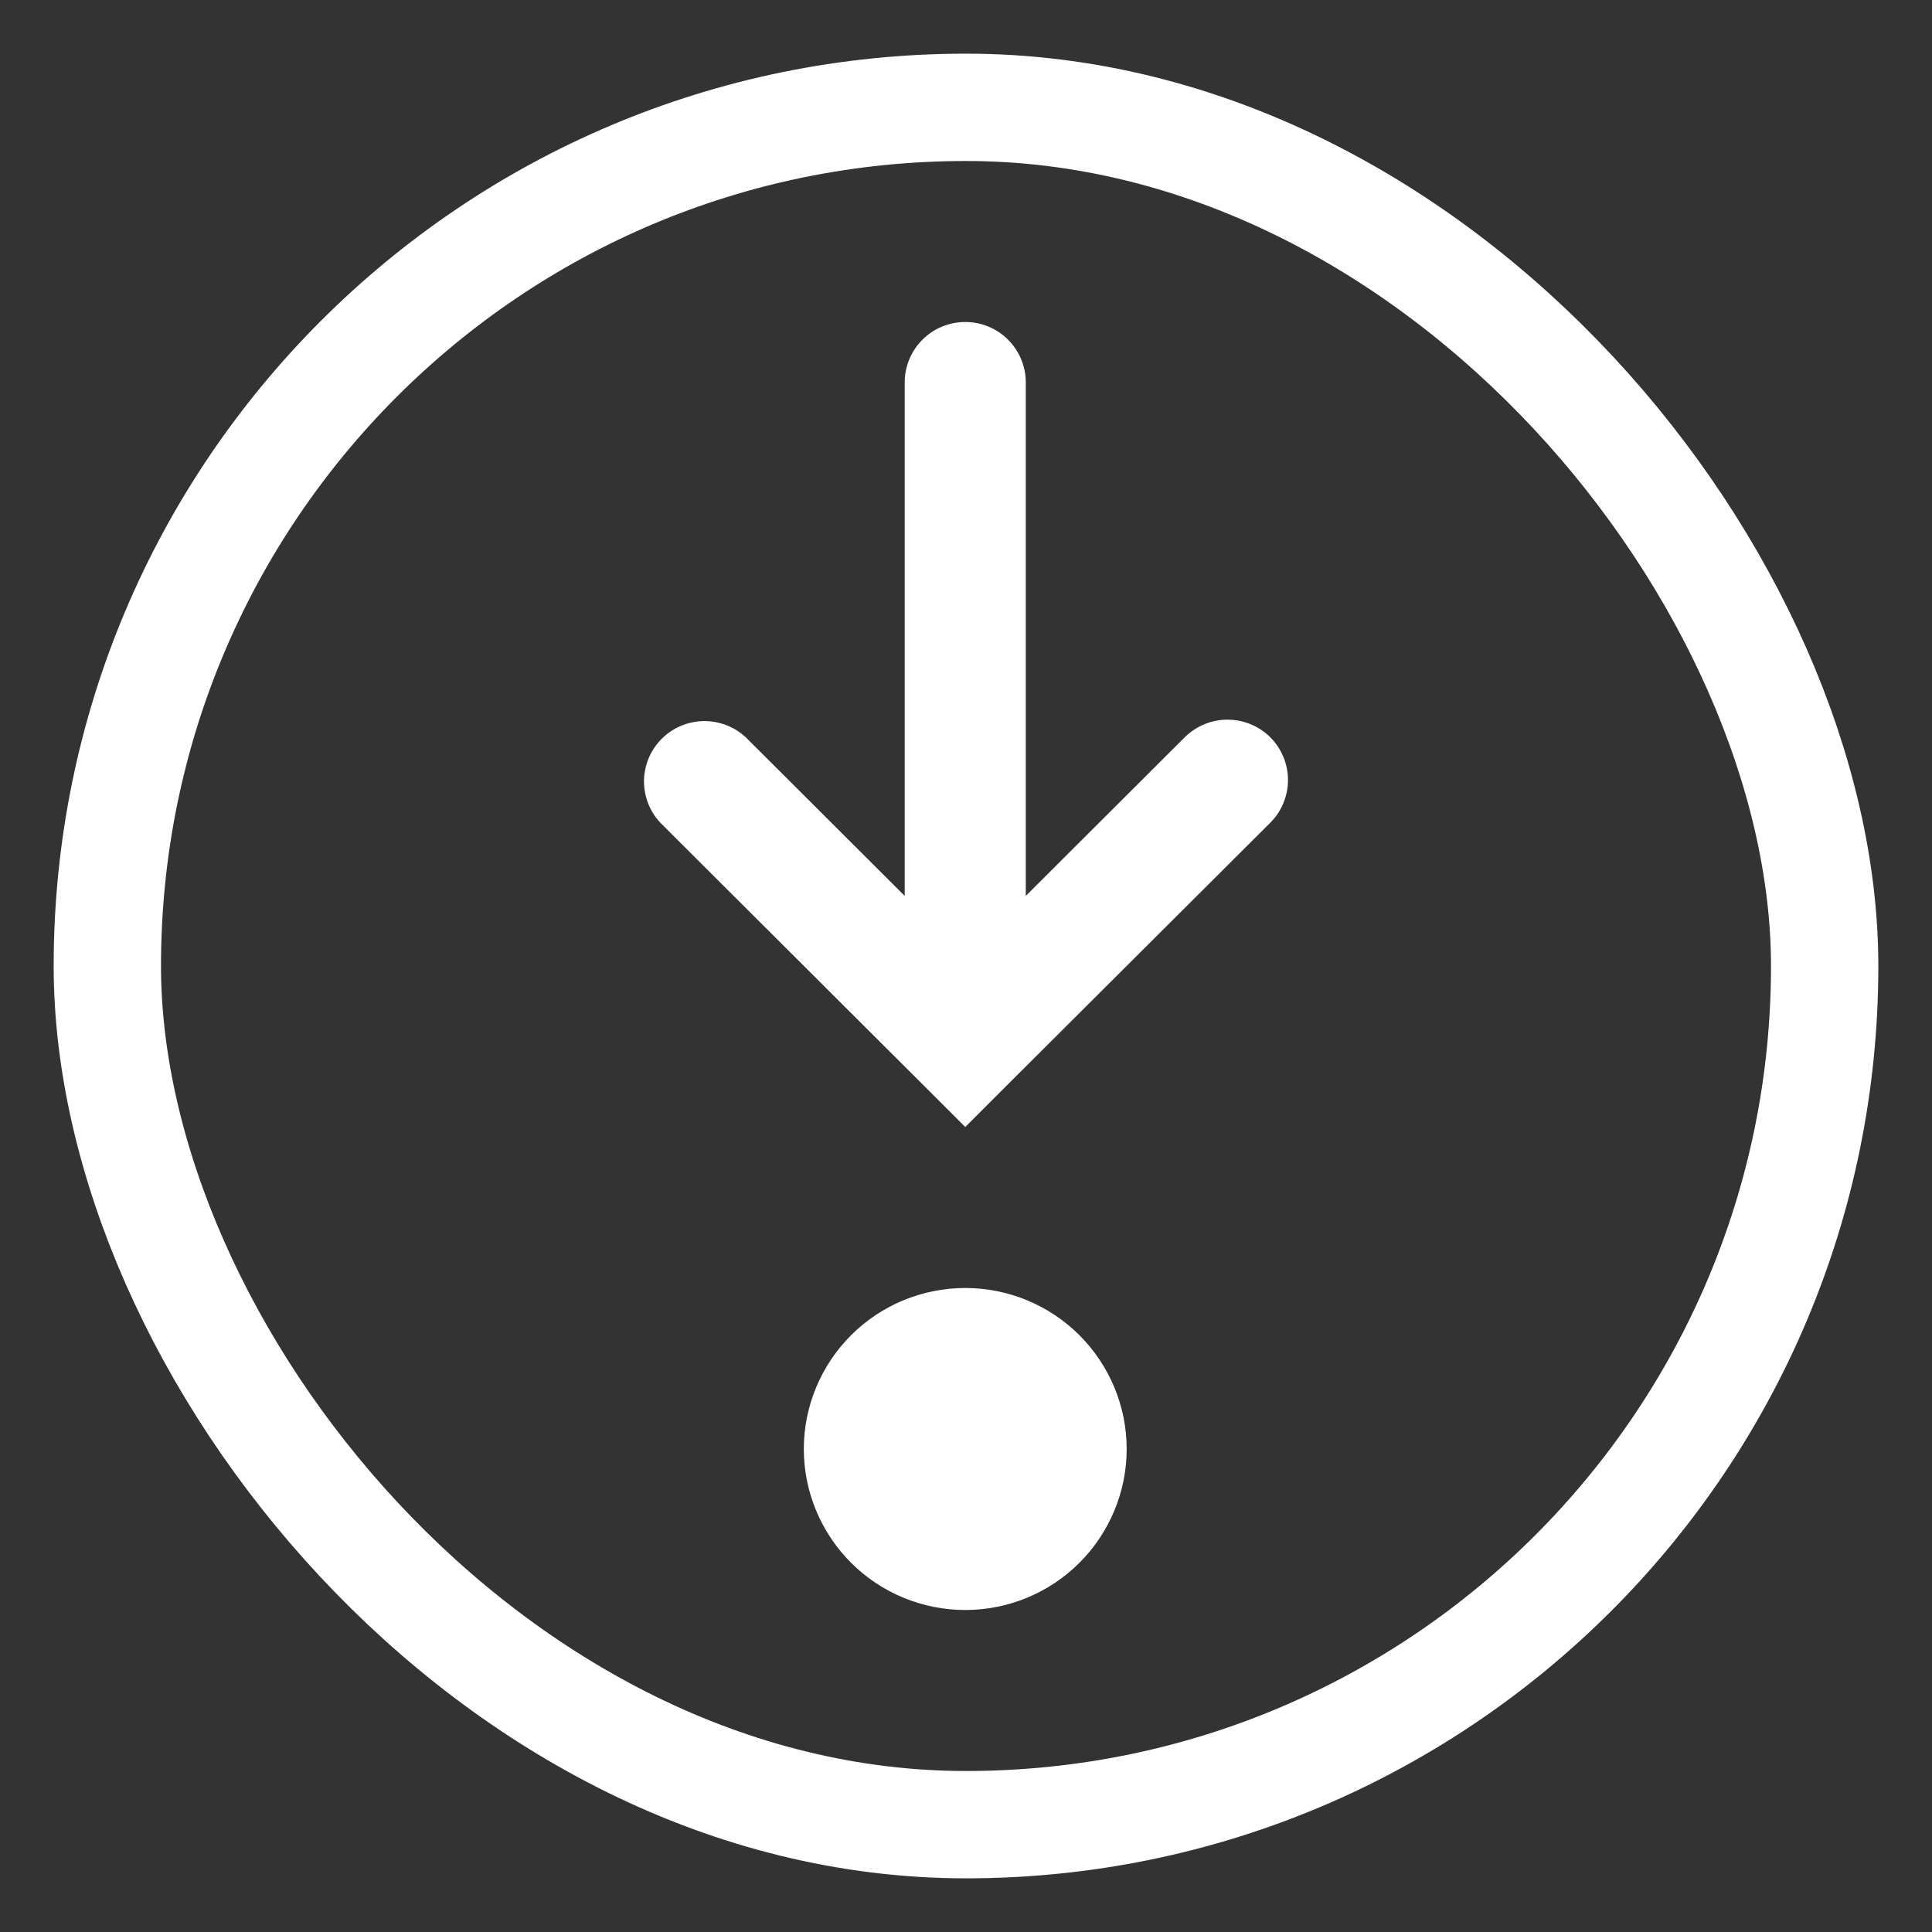 <?xml version="1.0" encoding="UTF-8"?> <svg xmlns="http://www.w3.org/2000/svg" width="18" height="18" viewBox="0 0 18 18" fill="none"><rect x="0" y="0" width="18" height="18" fill="#333333" stroke="none"/><g style="mix-blend-mode:difference"><rect x="1" y="1" width="16" height="16" rx="8" stroke="white"></rect><path fill-rule="evenodd" clip-rule="evenodd" d="M10.497 13.5C10.497 13.898 10.338 14.279 10.056 14.561C9.774 14.842 9.392 15 8.993 15C8.594 15 8.212 14.842 7.93 14.561C7.648 14.279 7.489 13.898 7.489 13.5C7.489 13.102 7.648 12.721 7.93 12.439C8.212 12.158 8.594 12 8.993 12C9.392 12 9.774 12.158 10.056 12.439C10.338 12.721 10.497 13.102 10.497 13.5ZM11.835 6.869C11.729 6.764 11.586 6.705 11.436 6.705C11.287 6.705 11.144 6.764 11.038 6.869L9.557 8.347V3.562C9.557 3.413 9.497 3.27 9.392 3.165C9.286 3.059 9.143 3 8.993 3C8.843 3 8.7 3.059 8.594 3.165C8.489 3.27 8.429 3.413 8.429 3.562V8.347L6.948 6.869C6.841 6.77 6.7 6.716 6.554 6.718C6.408 6.721 6.268 6.78 6.165 6.883C6.062 6.986 6.003 7.125 6 7.271C5.998 7.417 6.052 7.558 6.151 7.664L8.595 10.102L8.993 10.5L9.391 10.102L11.835 7.665C11.887 7.613 11.929 7.551 11.957 7.482C11.985 7.414 12 7.341 12 7.267C12 7.193 11.985 7.12 11.957 7.052C11.929 6.984 11.887 6.921 11.835 6.869Z" fill="white"></path></g></svg> 